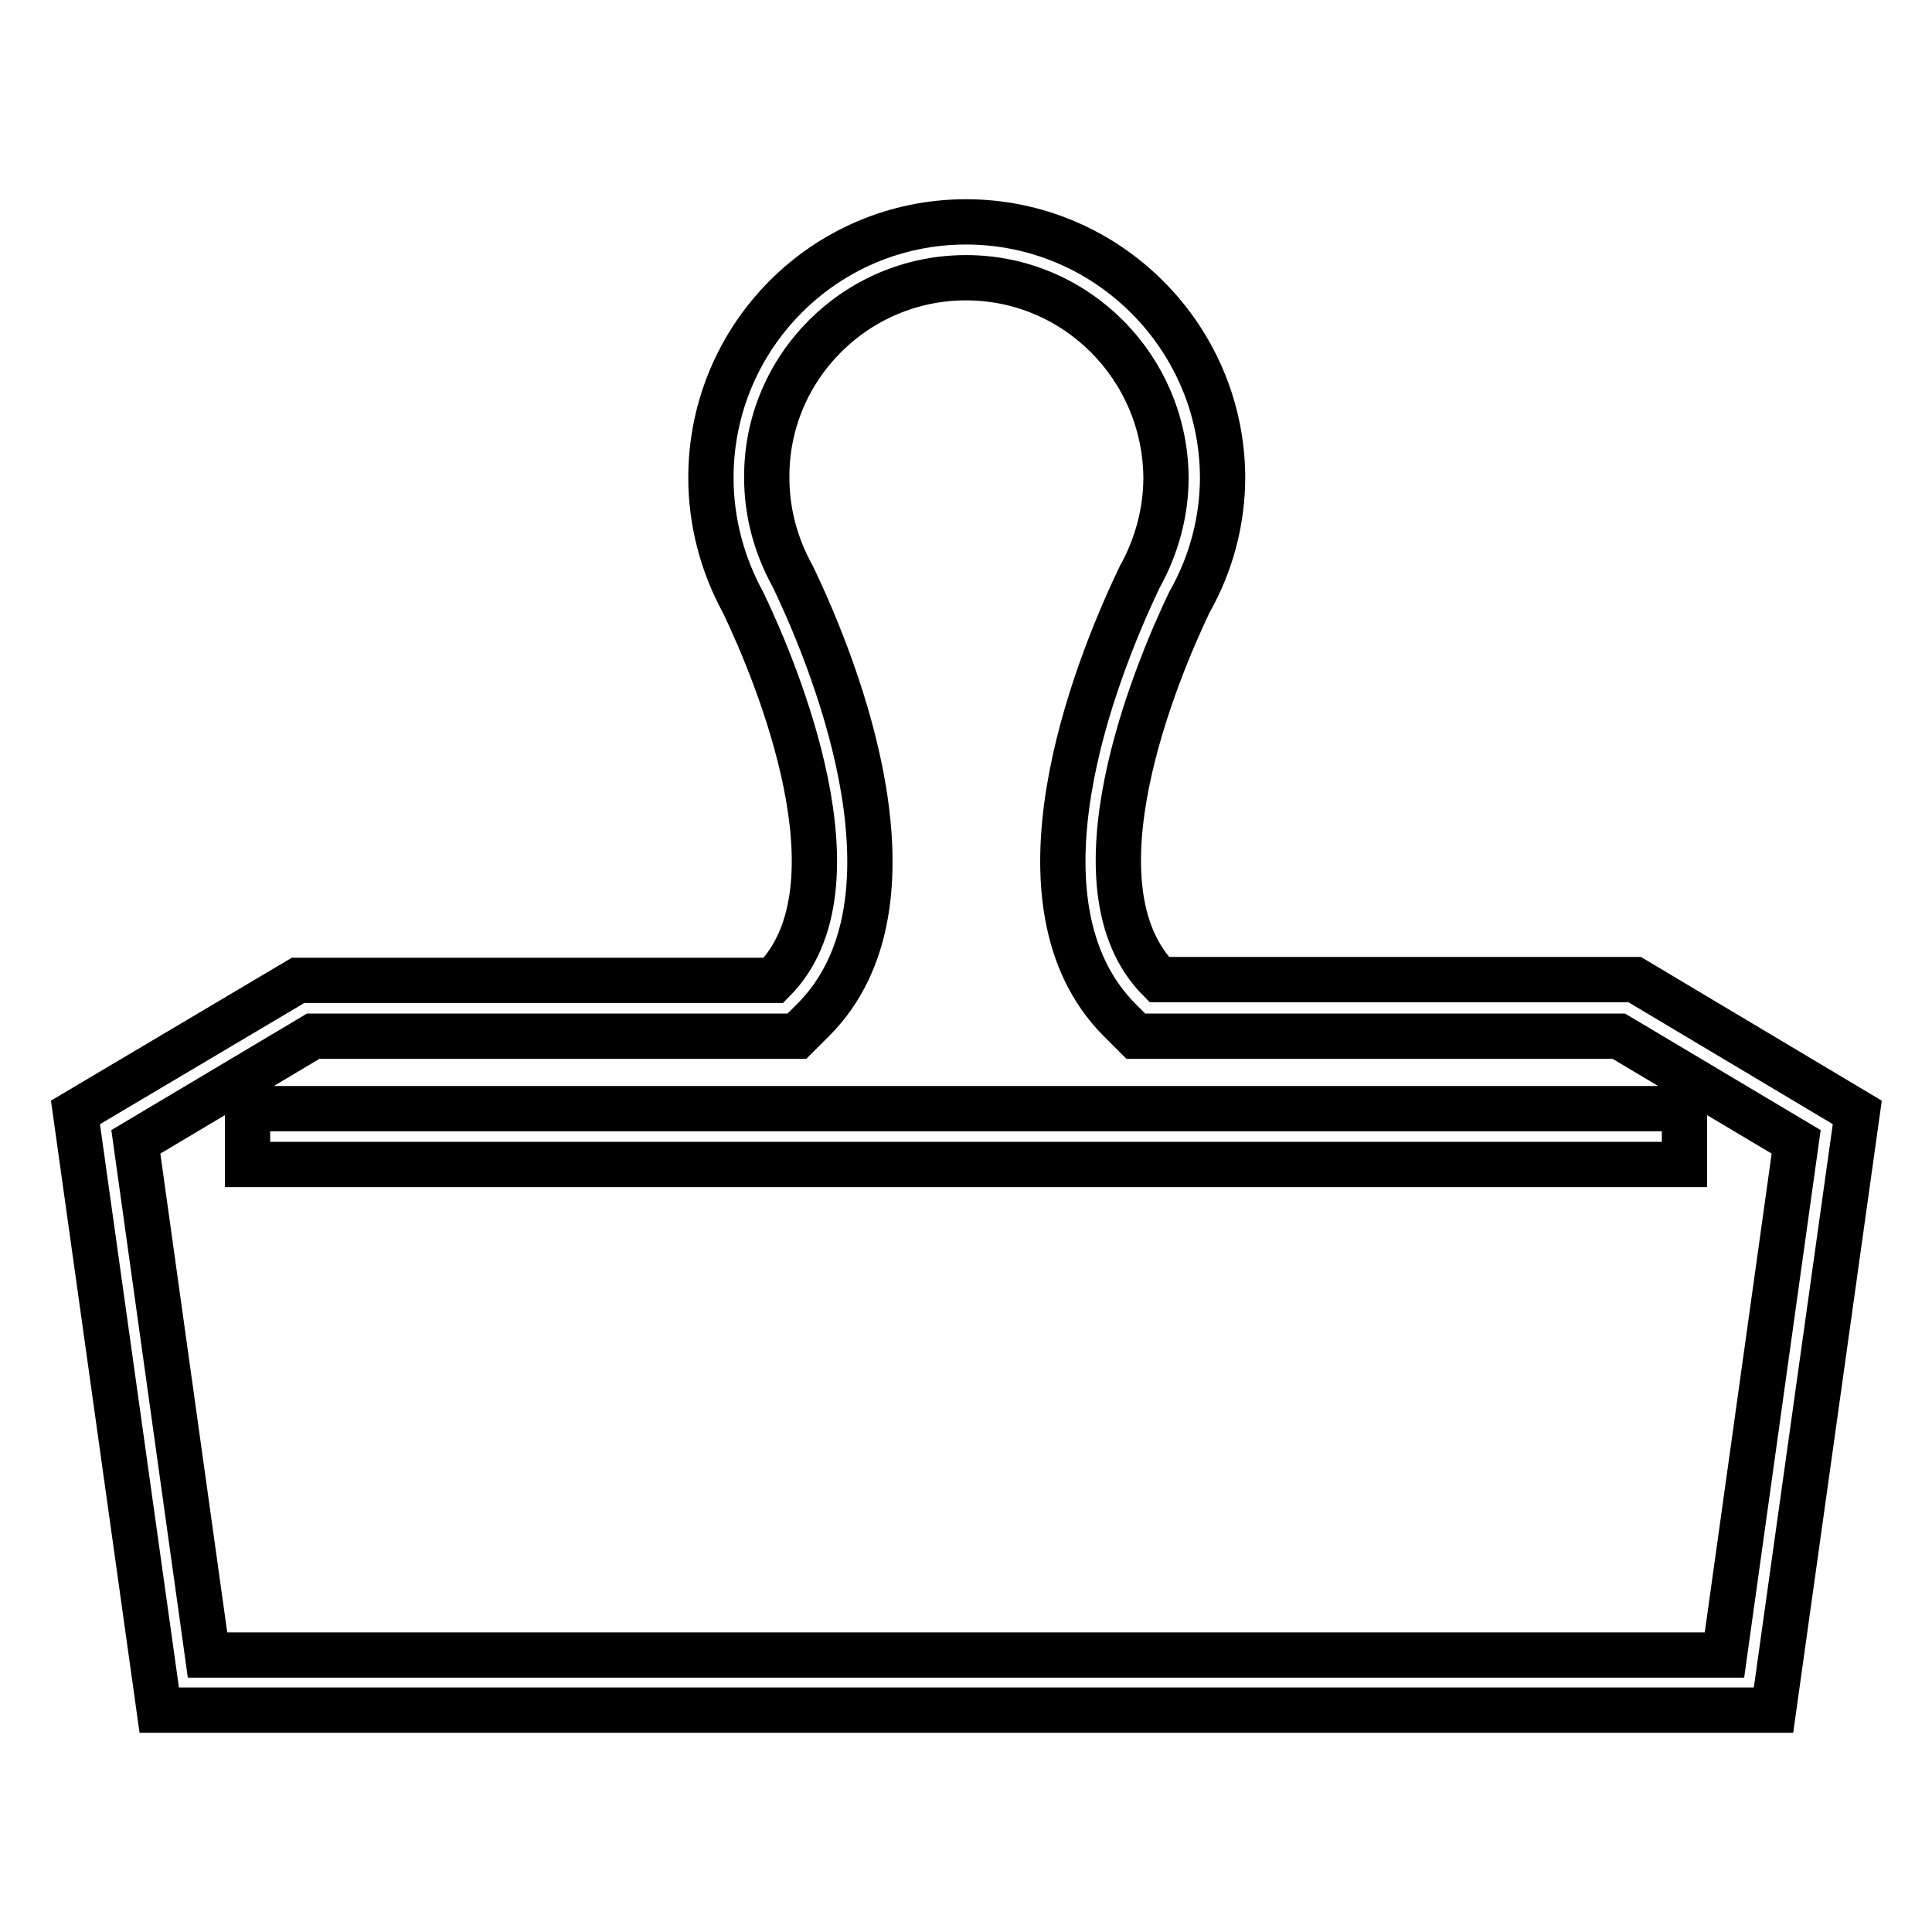 <?xml version="1.0" encoding="utf-8"?>
<!-- Svg Vector Icons : http://www.onlinewebfonts.com/icon -->
<!DOCTYPE svg PUBLIC "-//W3C//DTD SVG 1.1//EN" "http://www.w3.org/Graphics/SVG/1.1/DTD/svg11.dtd">
<svg version="1.1" xmlns="http://www.w3.org/2000/svg" xmlns:xlink="http://www.w3.org/1999/xlink" x="0px" y="0px" viewBox="0 0 256 256" enable-background="new 0 0 256 256" xml:space="preserve">
<g> <path stroke-width="6" fill-opacity="0" stroke="#000000"  d="M128,36.8c14.6,0,26.4,11.9,26.5,26.5c0,4.5-1.2,9-3.4,13l-0.1,0.2l-0.1,0.2c-5.9,12.4-17.9,42.9-2.6,58.4 l2.2,2.2h64l23.5,14l-9.5,68h-201l-9.5-68l23.5-14h64.1l2.2-2.2c15.3-15.4,3.3-46-2.6-58.4l-0.1-0.2l-0.1-0.2 c-2.2-4-3.4-8.4-3.4-13C101.5,48.7,113.4,36.8,128,36.8 M128,29.4c-18.7,0-33.8,15.2-33.8,33.9c0,5.8,1.5,11.5,4.3,16.6 c4.4,9.2,16.3,37.6,4,50h-63L10,147.4l11.1,79.2h213.9l11.1-79.2l-29.5-17.6h-63c-12.3-12.4-0.4-40.8,4-50 c2.9-5.1,4.4-10.8,4.4-16.6C161.9,44.6,146.7,29.4,128,29.4C128,29.4,128,29.4,128,29.4z M32.8,146.9h190.4v7.4H32.8V146.9z"/></g>
</svg>
